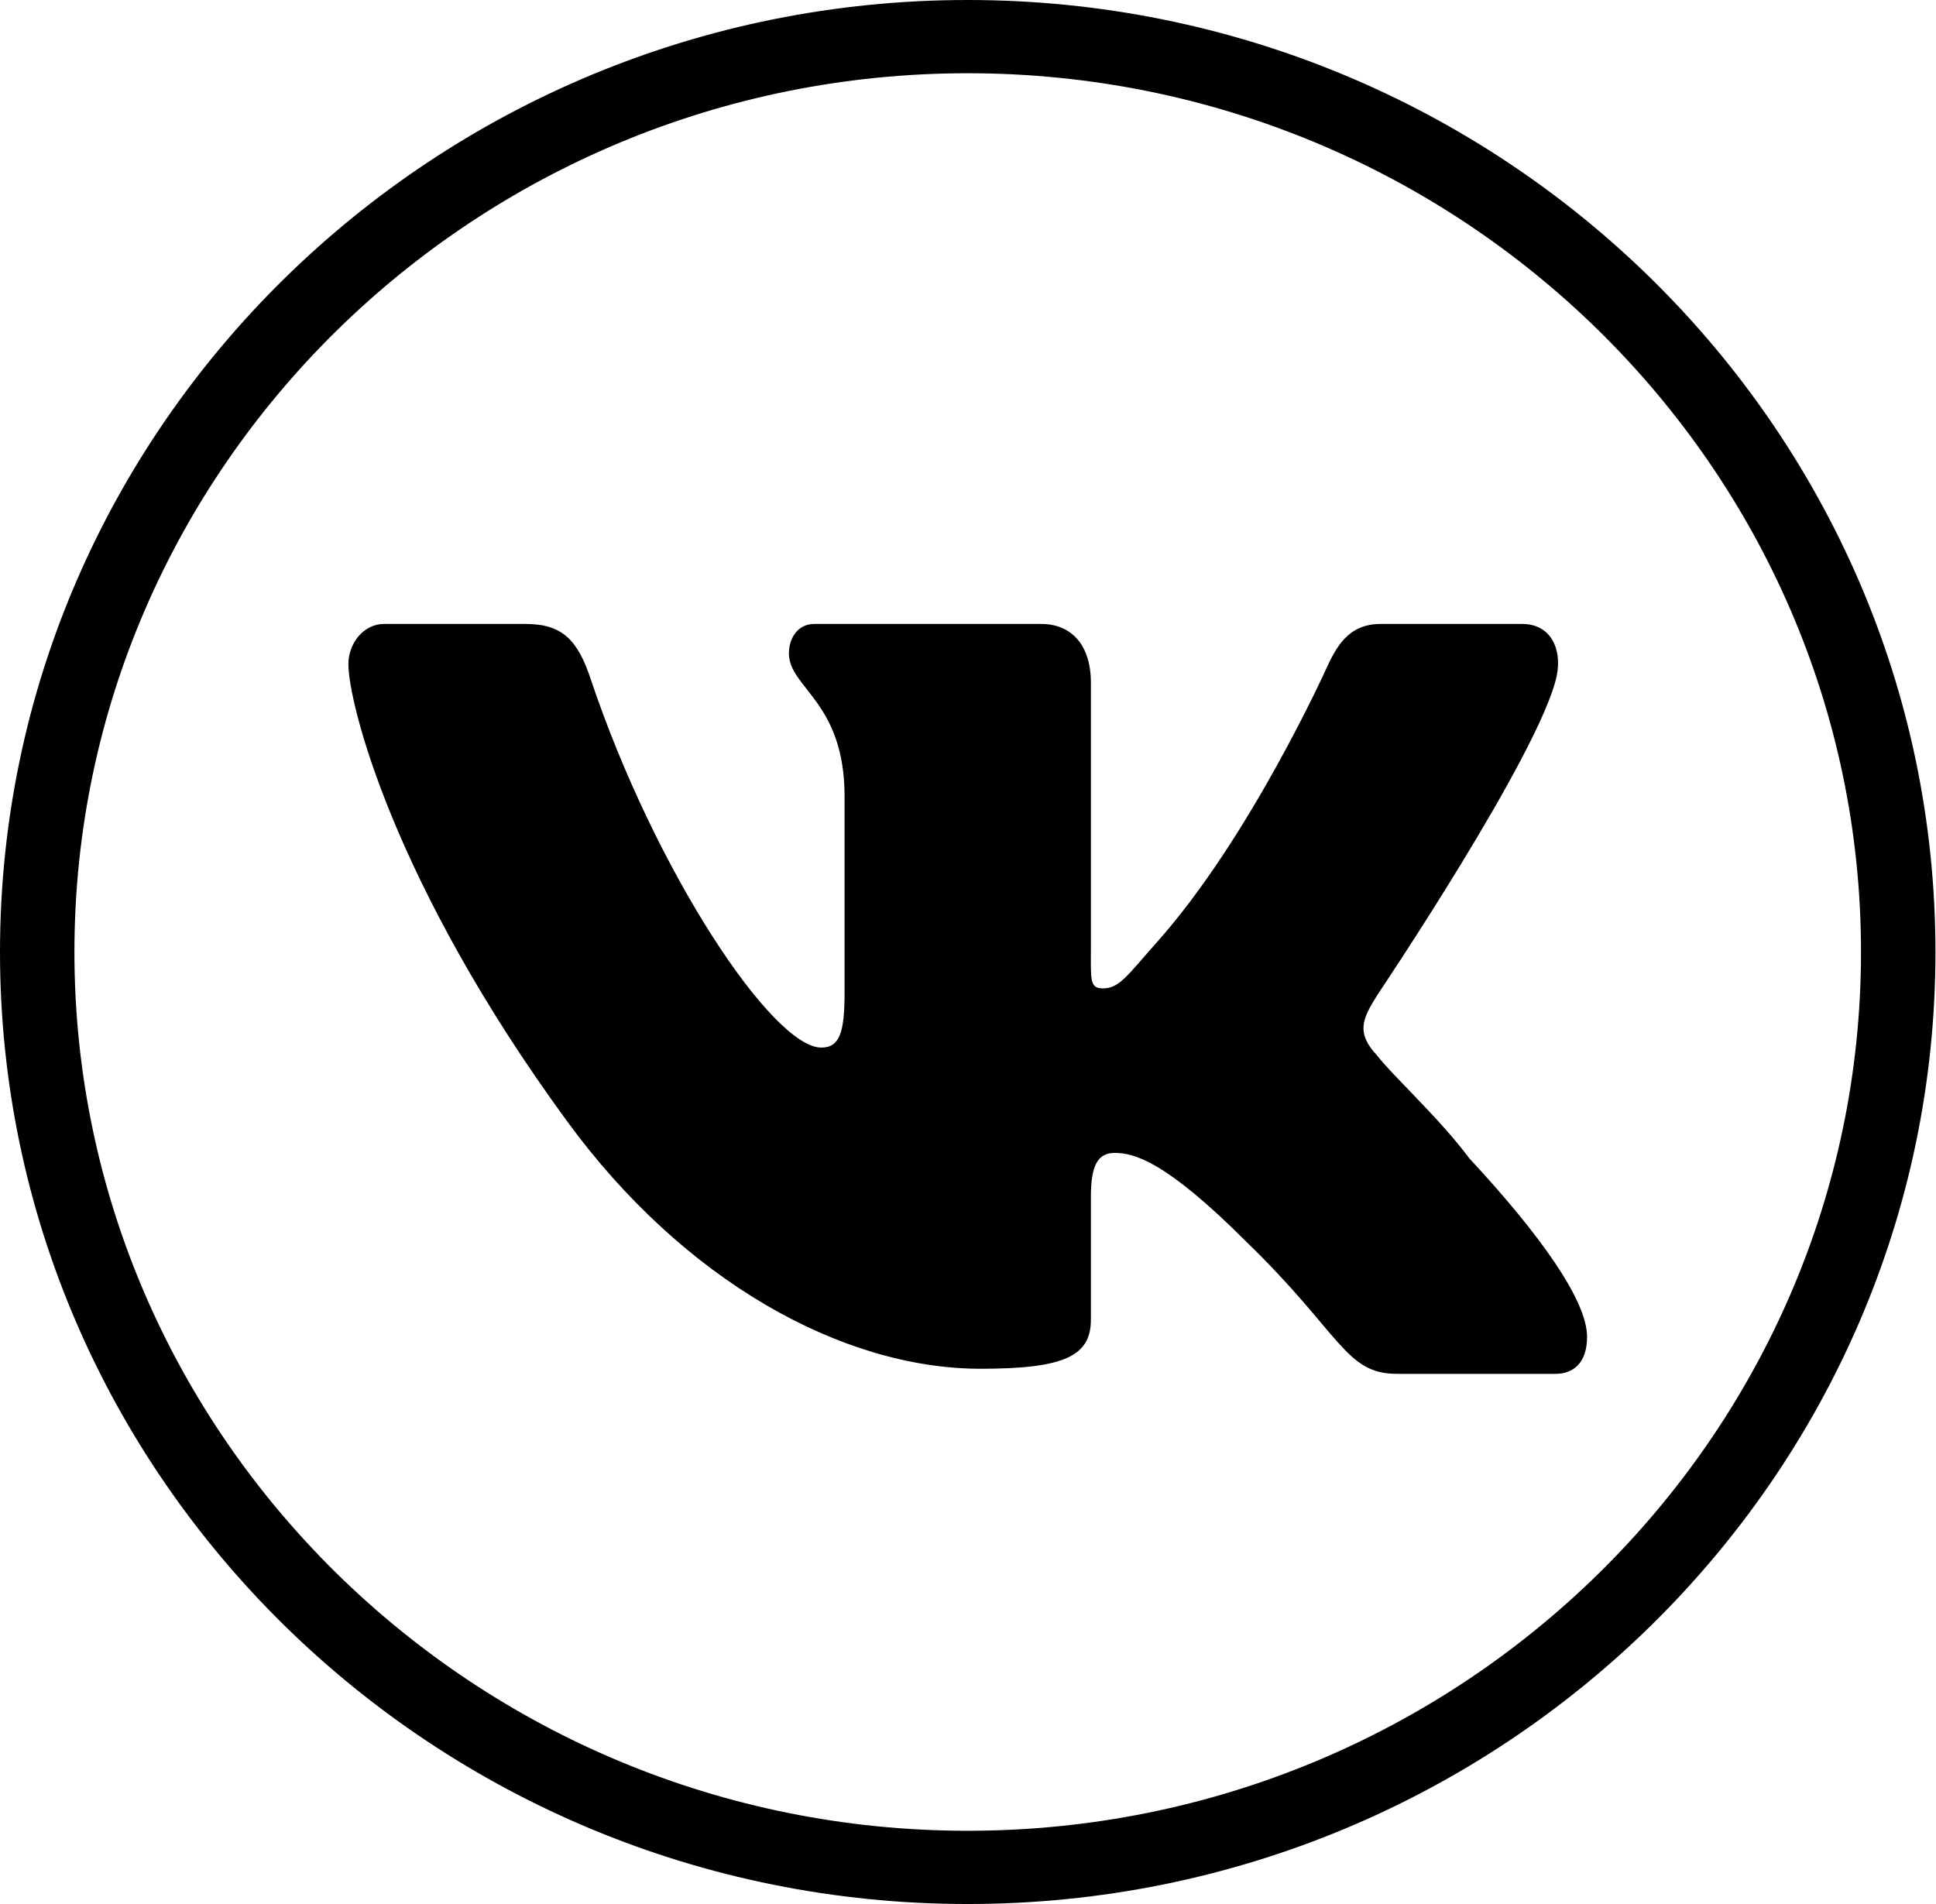 <svg width="61" height="60" viewBox="0 0 61 60" fill="none" xmlns="http://www.w3.org/2000/svg">
<path d="M30.491 60C13.679 60 0 46.543 0 30C0 13.457 13.679 0 30.491 0C47.304 0 60.983 13.457 60.983 30C60.983 46.543 47.304 60 30.491 60ZM30.491 2.308C14.972 2.308 2.345 14.731 2.345 30C2.345 45.269 14.972 57.692 30.491 57.692C46.01 57.692 58.637 45.269 58.637 30C58.637 14.731 46.01 2.308 30.491 2.308Z" fill="black"/>
<path d="M43.398 31.354C43.398 31.354 48.54 23.711 49.051 21.293C49.223 20.429 48.849 19.662 47.961 19.662C47.961 19.662 44.998 19.662 43.5 19.662C42.478 19.662 42.104 20.395 41.797 21.051C41.797 21.051 39.385 26.407 36.45 29.693C35.508 30.755 35.268 31.147 34.748 31.147C34.328 31.147 34.372 30.863 34.372 29.905V21.508C34.372 20.332 33.762 19.662 32.808 19.662H25.656C25.112 19.662 24.857 20.145 24.857 20.584C24.857 21.69 26.611 22.101 26.611 25.1V31.285C26.611 32.529 26.457 33.012 25.879 33.012C24.347 33.012 20.659 27.494 18.616 21.412C18.205 20.17 17.72 19.662 16.563 19.662H12.101C11.454 19.662 10.977 20.274 10.977 20.93C10.977 22.139 12.373 27.819 17.857 35.318C21.535 40.363 26.54 43.133 30.899 43.133C33.556 43.133 34.372 42.724 34.372 41.584V37.713C34.372 36.746 34.577 36.331 35.122 36.331C35.735 36.331 36.731 36.591 39.26 39.121C42.259 42.023 42.378 43.293 44.012 43.293H49.018C49.529 43.293 50.006 42.991 50.006 42.127C50.006 40.986 48.541 38.919 46.293 36.499C45.373 35.256 43.875 33.893 43.399 33.271C42.718 32.545 42.921 32.114 43.398 31.354Z" fill="black"/>
</svg>
